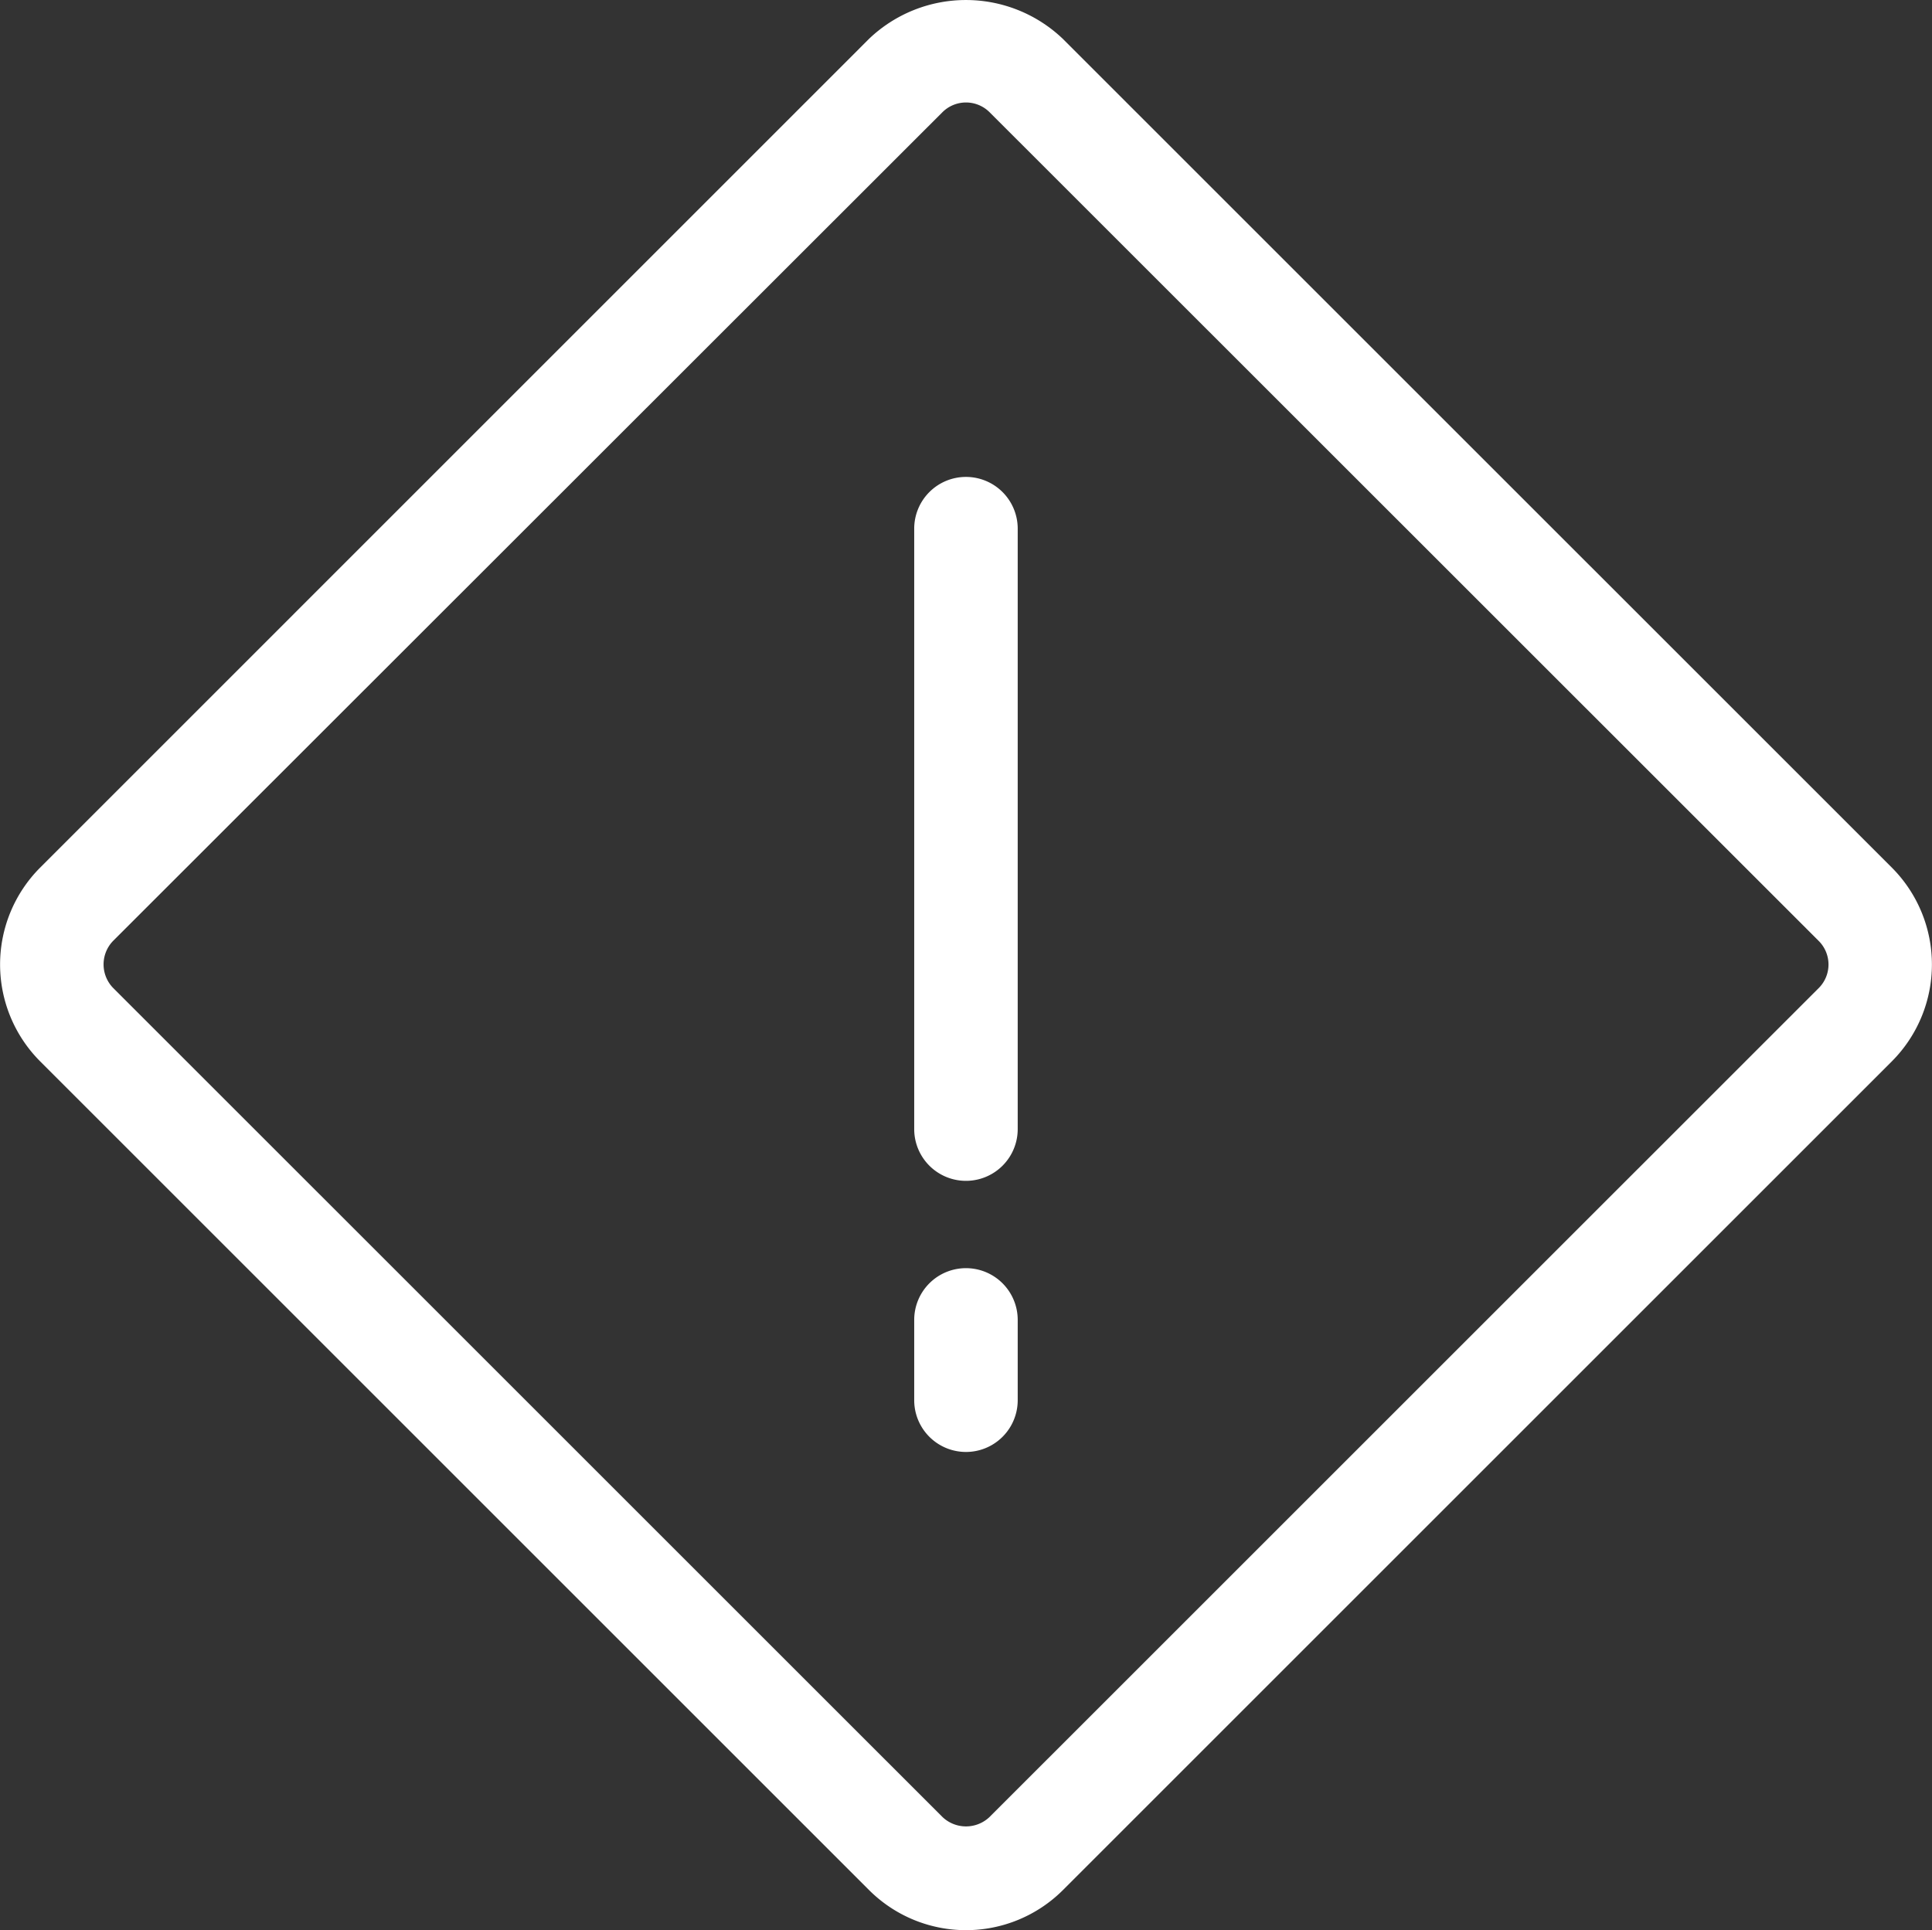 <?xml version="1.0" encoding="UTF-8"?>
<svg xmlns="http://www.w3.org/2000/svg" id="risk_management_" data-name="risk management " width="25.349" height="25.332" viewBox="0 0 25.349 25.332">
  <rect x="0" y="0" width="25.349" height="25.332" fill="#333333" stroke="none"/>
  <path id="Path_8253" data-name="Path 8253" d="M76.393,52.218,65.51,41.336a1.841,1.841,0,0,0-2.537,0L52.092,52.218a1.8,1.8,0,0,0,0,2.537L62.974,65.637a1.8,1.8,0,0,0,2.537,0L76.393,54.755a1.8,1.8,0,0,0,0-2.537m-.961,1.577L64.55,64.676a.448.448,0,0,1-.615,0L53.052,53.794a.443.443,0,0,1,0-.617L63.935,42.3a.438.438,0,0,1,.615,0L75.432,53.179a.437.437,0,0,1,0,.616" transform="translate(-51.568 -40.829)" fill="#fff"></path>
  <path id="Path_8254" data-name="Path 8254" d="M65.492,47.741a.679.679,0,0,0-.679.679V56.3a.679.679,0,0,0,1.358,0V48.42a.679.679,0,0,0-.679-.679" transform="translate(-52.818 -41.482)" fill="#fff"></path>
  <path id="Path_8255" data-name="Path 8255" d="M65.492,59.207a.679.679,0,0,0-.679.679V60.94a.679.679,0,0,0,1.358,0V59.886a.679.679,0,0,0-.679-.679" transform="translate(-52.818 -42.564)" fill="#fff"></path>
</svg>
